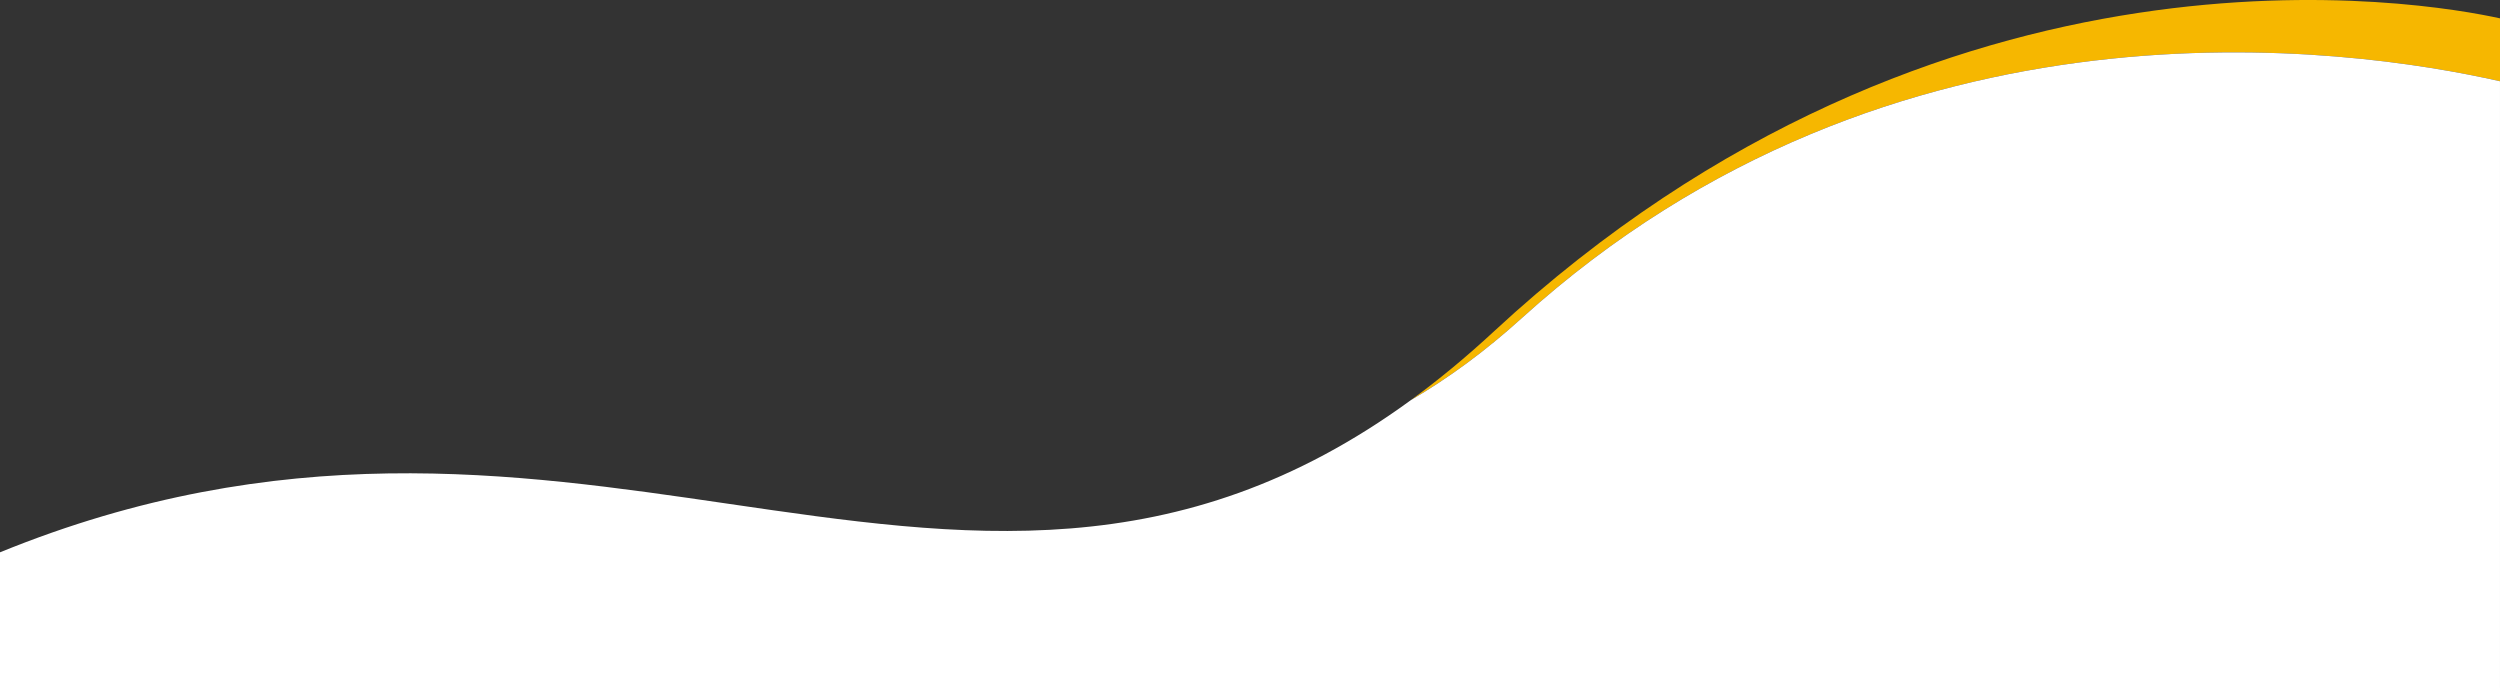 <?xml version="1.0" encoding="UTF-8"?>
<svg xmlns="http://www.w3.org/2000/svg" id="Layer_2" viewBox="0 0 1920 528.64">
  <rect x="0" y="0" width="1920" height="528.64" fill="#333333" stroke="none"/>
  <defs>
    <style>.cls-1{fill:#f6b700;}.cls-1,.cls-2{stroke-width:0px;}.cls-2{fill:#fff;}</style>
  </defs>
  <g id="Layer_1-2">
    <path class="cls-1" d="M1920,14.1c-56.07-12.35-428.07-78.84-772.68,240.44-21.52,19.94-42.81,37.48-63.91,52.86,28.81-16.86,57.2-37.6,85.09-62.87C1454.22-14.37,1804.55,36.25,1920,62.4V14.1Z"></path>
    <path class="cls-2" d="M1920,62.4c-115.45-26.15-465.79-76.77-751.51,182.13-27.89,25.28-56.28,46.02-85.09,62.87-178.4,130.06-343.2,105.95-524.18,79.48-165.35-24.19-344.19-50.35-559.23,37.3v104.46h1920V62.4Z"></path>
  </g>
</svg>
